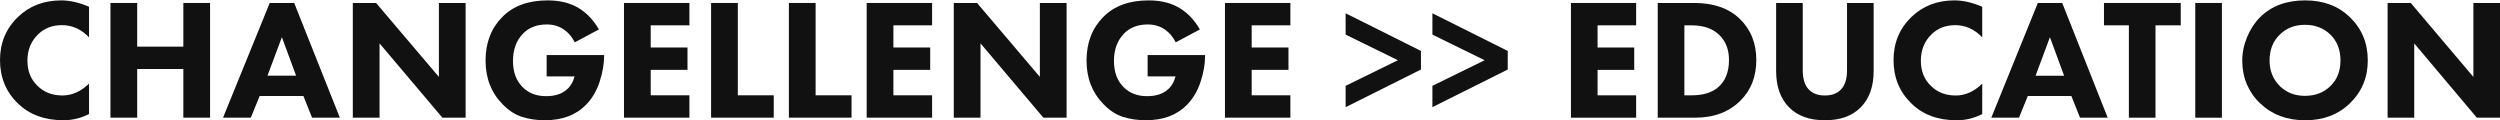 <?xml version="1.0" encoding="UTF-8"?> <svg xmlns="http://www.w3.org/2000/svg" width="2245" height="108" viewBox="0 0 2245 108" fill="none"> <path d="M79.949 75.077V102.406C72.572 106.111 64.936 107.964 57.039 107.964C40.104 107.964 26.494 102.972 16.208 92.987C5.403 82.591 0 69.57 0 53.925C0 38.485 5.403 25.568 16.208 15.171C26.494 5.29 39.429 0.349 55.013 0.349C62.702 0.349 71.014 2.254 79.949 6.062V33.545C72.988 26.237 64.884 22.583 55.637 22.583C47.117 22.583 40.052 25.259 34.442 30.611C27.896 36.89 24.624 44.816 24.624 54.388C24.624 63.755 27.637 71.32 33.663 77.085C39.481 82.849 46.961 85.731 56.104 85.731C64.728 85.731 72.676 82.18 79.949 75.077Z" fill="#111111"></path> <path d="M123.191 2.665V41.882H164.646V2.665H188.646V105.648H164.646V61.954H123.191V105.648H99.191V2.665H123.191Z" fill="#111111"></path> <path d="M280.241 105.648L272.448 86.194H233.175L225.227 105.648H200.292L242.214 2.665H264.188L305.176 105.648H280.241ZM240.188 67.975H265.903L253.123 33.39L240.188 67.975Z" fill="#111111"></path> <path d="M340.827 105.648H316.827V2.665H337.71L394.126 69.056V2.665H418.126V105.648H397.243L340.827 38.949V105.648Z" fill="#111111"></path> <path d="M490.89 68.593V49.447H542.475V50.528C542.475 57.63 541.124 65.299 538.423 73.533C535.722 81.665 531.722 88.458 526.423 93.914C517.384 103.28 505.02 107.964 489.332 107.964C481.955 107.964 475.15 106.986 468.916 105.03C462.682 103.075 456.812 99.266 451.305 93.605C441.123 83.209 436.032 70.137 436.032 54.388C436.032 38.434 441.02 25.413 450.994 15.326C460.76 5.342 474.37 0.349 491.825 0.349C503.358 0.349 513.072 2.923 520.968 8.069C527.722 12.495 533.332 18.62 537.8 26.442L516.137 38.022C513.747 33.287 510.682 29.582 506.942 26.906C502.371 23.612 497.072 21.965 491.046 21.965C482.007 21.965 474.838 24.744 469.539 30.302C463.617 36.478 460.656 44.61 460.656 54.697C460.656 64.681 463.565 72.555 469.383 78.32C474.682 83.672 481.695 86.348 490.423 86.348C498.111 86.348 504.137 84.496 508.501 80.79C512.033 78.011 514.527 73.945 515.981 68.593H490.89Z" fill="#111111"></path> <path d="M619.089 2.665V22.737H584.335V42.654H617.375V62.726H584.335V85.576H619.089V105.648H560.335V2.665H619.089Z" fill="#111111"></path> <path d="M638.562 2.665H662.562V85.576H694.822V105.648H638.562V2.665Z" fill="#111111"></path> <path d="M708.419 2.665H732.419V85.576H764.679V105.648H708.419V2.665Z" fill="#111111"></path> <path d="M837.029 2.665V22.737H802.275V42.654H835.315V62.726H802.275V85.576H837.029V105.648H778.275V2.665H837.029Z" fill="#111111"></path> <path d="M880.503 105.648H856.502V2.665H877.386L933.802 69.056V2.665H957.802V105.648H936.919L880.503 38.949V105.648Z" fill="#111111"></path> <path d="M1030.57 68.593V49.447H1082.15V50.528C1082.15 57.63 1080.8 65.299 1078.1 73.533C1075.4 81.665 1071.4 88.458 1066.1 93.914C1057.06 103.28 1044.7 107.964 1029.01 107.964C1021.63 107.964 1014.83 106.986 1008.59 105.03C1002.36 103.075 996.488 99.266 990.981 93.605C980.799 83.209 975.708 70.137 975.708 54.388C975.708 38.434 980.695 25.413 990.669 15.326C1000.44 5.342 1014.05 0.349 1031.5 0.349C1043.03 0.349 1052.75 2.923 1060.64 8.069C1067.4 12.495 1073.01 18.62 1077.48 26.442L1055.81 38.022C1053.42 33.287 1050.36 29.582 1046.62 26.906C1042.05 23.612 1036.75 21.965 1030.72 21.965C1021.68 21.965 1014.51 24.744 1009.22 30.302C1003.29 36.478 1000.33 44.61 1000.33 54.697C1000.33 64.681 1003.24 72.555 1009.06 78.32C1014.36 83.672 1021.37 86.348 1030.1 86.348C1037.79 86.348 1043.81 84.496 1048.18 80.79C1051.71 78.011 1054.2 73.945 1055.66 68.593H1030.57Z" fill="#111111"></path> <path d="M1158.76 2.665V22.737H1124.01V42.654H1157.05V62.726H1124.01V85.576H1158.76V105.648H1100.01V2.665H1158.76Z" fill="#111111"></path> <path d="M1276.02 45.742V62.417L1208.38 96.23V77.085L1255.29 54.079L1208.38 31.074V11.929L1276.02 45.742Z" fill="#111111"></path> <path d="M1353.94 45.742V62.417L1286.3 96.23V77.085L1333.21 54.079L1286.3 31.074V11.929L1353.94 45.742Z" fill="#111111"></path> <path d="M1469.25 2.666V22.744H1434.62V42.668H1467.54V62.747H1434.62V85.605H1469.25V105.683H1410.71V2.666H1469.25Z" fill="#111111"></path> <path d="M1488.65 2.666H1521.42C1538.81 2.666 1552.42 7.403 1562.26 16.875C1572.2 26.451 1577.17 38.756 1577.17 53.789C1577.17 68.719 1572.46 80.869 1563.04 90.238C1552.79 100.535 1539.17 105.683 1522.2 105.683H1488.65V2.666ZM1512.57 22.744V85.605H1518.93C1529.08 85.605 1536.95 83.288 1542.54 78.655C1549.27 73.095 1552.63 64.806 1552.63 53.789C1552.63 44.625 1549.78 37.211 1544.09 31.548C1538.19 25.679 1529.8 22.744 1518.93 22.744H1512.57Z" fill="#111111"></path> <path d="M1682.54 2.666V63.673C1682.54 77.574 1678.71 88.436 1671.05 96.262C1663.39 104.087 1652.62 108 1638.75 108C1624.88 108 1614.11 104.087 1606.45 96.262C1598.79 88.436 1594.96 77.574 1594.96 63.673V2.666H1618.87V63.056C1618.87 70.881 1620.68 76.647 1624.31 80.354C1627.72 83.957 1632.54 85.759 1638.75 85.759C1644.96 85.759 1649.77 83.957 1653.19 80.354C1656.81 76.647 1658.62 70.881 1658.62 63.056V2.666H1682.54Z" fill="#111111"></path> <path d="M1780.05 75.103V102.44C1772.7 106.147 1765.09 108 1757.22 108C1740.35 108 1726.79 103.006 1716.54 93.019C1705.77 82.619 1700.39 69.594 1700.39 53.943C1700.39 38.498 1705.77 25.576 1716.54 15.177C1726.79 5.292 1739.68 0.349 1755.21 0.349C1762.87 0.349 1771.15 2.254 1780.05 6.064V33.556C1773.11 26.245 1765.04 22.59 1755.83 22.59C1747.34 22.59 1740.3 25.267 1734.71 30.621C1728.19 36.902 1724.92 44.831 1724.92 54.406C1724.92 63.776 1727.93 71.344 1733.93 77.11C1739.73 82.876 1747.18 85.759 1756.29 85.759C1764.88 85.759 1772.8 82.207 1780.05 75.103Z" fill="#111111"></path> <path d="M1867.86 105.683L1860.1 86.223H1820.96L1813.04 105.683H1788.2L1829.97 2.666H1851.87L1892.71 105.683H1867.86ZM1827.95 67.998H1853.57L1840.84 33.401L1827.95 67.998Z" fill="#111111"></path> <path d="M1958.31 22.744H1935.64V105.683H1911.73V22.744H1889.37V2.666H1958.31V22.744Z" fill="#111111"></path> <path d="M1971.35 2.666H1995.27V105.683H1971.35V2.666Z" fill="#111111"></path> <path d="M2070.06 0.349C2086.42 0.349 2099.77 5.343 2110.12 15.331C2120.89 25.73 2126.27 38.704 2126.27 54.252C2126.27 69.594 2120.89 82.465 2110.12 92.864C2099.67 102.955 2086.31 108 2070.06 108C2053.7 108 2040.25 102.955 2029.69 92.864C2024.61 88.128 2020.63 82.465 2017.73 75.875C2014.93 69.182 2013.54 62.077 2013.54 54.561C2013.54 47.353 2014.99 40.249 2017.89 33.247C2020.89 26.142 2024.77 20.222 2029.53 15.485C2039.68 5.395 2053.19 0.349 2070.06 0.349ZM2069.91 22.281C2060.69 22.281 2053.13 25.216 2047.23 31.085C2041.13 36.954 2038.07 44.728 2038.07 54.406C2038.07 63.673 2041.23 71.396 2047.54 77.574C2053.55 83.237 2060.95 86.068 2069.75 86.068C2079.17 86.068 2086.83 83.134 2092.73 77.265C2098.74 71.499 2101.74 63.828 2101.74 54.252C2101.74 44.779 2098.74 37.057 2092.73 31.085C2086.62 25.216 2079.02 22.281 2069.91 22.281Z" fill="#111111"></path> <path d="M2167.98 105.683H2144.07V2.666H2164.87L2221.09 69.079V2.666H2245V105.683H2224.19L2167.98 38.962V105.683Z" fill="#111111"></path> </svg> 